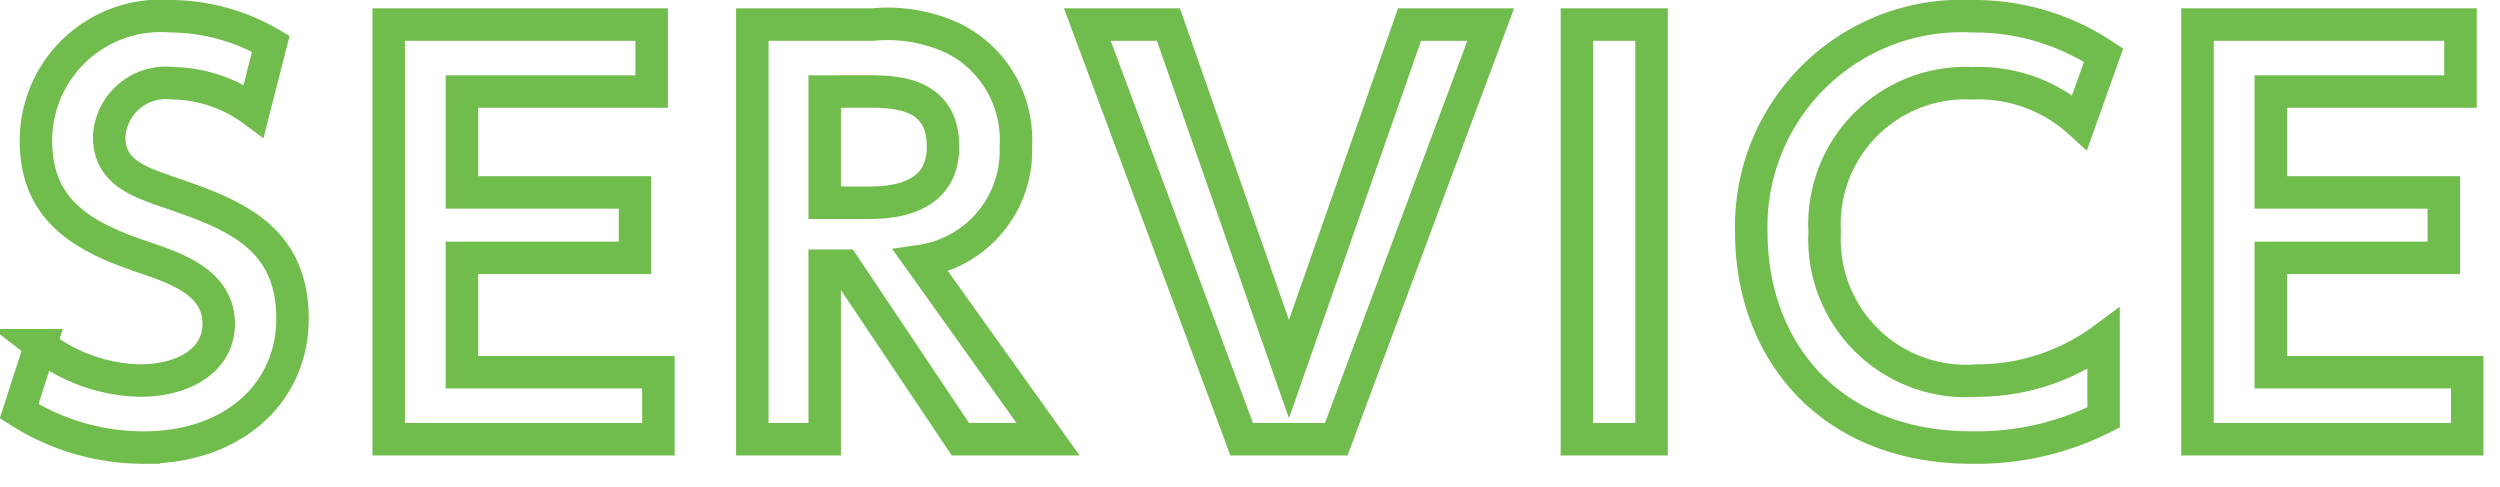 <svg id="レイヤー_1" data-name="レイヤー 1" xmlns="http://www.w3.org/2000/svg" viewBox="0 0 77 15" width="77" height="15" preserveAspectRatio="xMinYMid"><defs><style>.cls-1{fill:none;stroke:#70bc4c;stroke-miterlimit:10;}</style></defs><title>ttl_service</title><path class="cls-1" d="M7.814,3.413a4.3,4.3,0,0,0-2.5-.849A1.747,1.747,0,0,0,3.363,4.213c0,1.073.865,1.377,1.9,1.729,1.841.64,3.746,1.3,3.746,3.873,0,2.274-1.809,3.97-4.578,3.97a7.124,7.124,0,0,1-3.842-1.12l.657-2.033a5.183,5.183,0,0,0,3.073,1.089c1.312,0,2.417-.609,2.417-1.745,0-1.265-1.28-1.7-2.3-2.049C2.563,7.3,1.107,6.5,1.107,4.325A3.842,3.842,0,0,1,5.253.5a6.18,6.18,0,0,1,3.088.848Z"/><path class="cls-1" d="M19.558,5.926V7.942h-5.33v3.522h6.05v2.065H11.971V.756h8.1V2.82H14.228V5.926Z"/><path class="cls-1" d="M26.884.756A4.79,4.79,0,0,1,29.4,1.2a3.484,3.484,0,0,1,1.888,3.3,3.43,3.43,0,0,1-2.929,3.538l3.921,5.49h-2.7L26,8.183H25.4v5.346H23.171V.756ZM25.4,2.82V6.246H26.66c.609,0,2.385,0,2.385-1.728,0-1.7-1.52-1.7-2.369-1.7Z"/><path class="cls-1" d="M35.987.756,39.7,11.368,43.414.756h2.5L41.157,13.529H38.244L33.49.756Z"/><path class="cls-1" d="M50.868.756V13.529h-2.3V.756Z"/><path class="cls-1" d="M64.791,12.856a8.681,8.681,0,0,1-4.05.929c-4.45,0-6.8-3.073-6.8-6.61A6.479,6.479,0,0,1,60.741.5a7.191,7.191,0,0,1,4.05,1.2l-.737,2.065a4.631,4.631,0,0,0-3.313-1.2A4.342,4.342,0,0,0,56.2,7.143,4.36,4.36,0,0,0,60.9,11.721a6.529,6.529,0,0,0,3.89-1.282Z"/><path class="cls-1" d="M75.27,5.926V7.942H69.94v3.522h6.05v2.065H67.683V.756h8.1V2.82H69.94V5.926Z"/></svg>